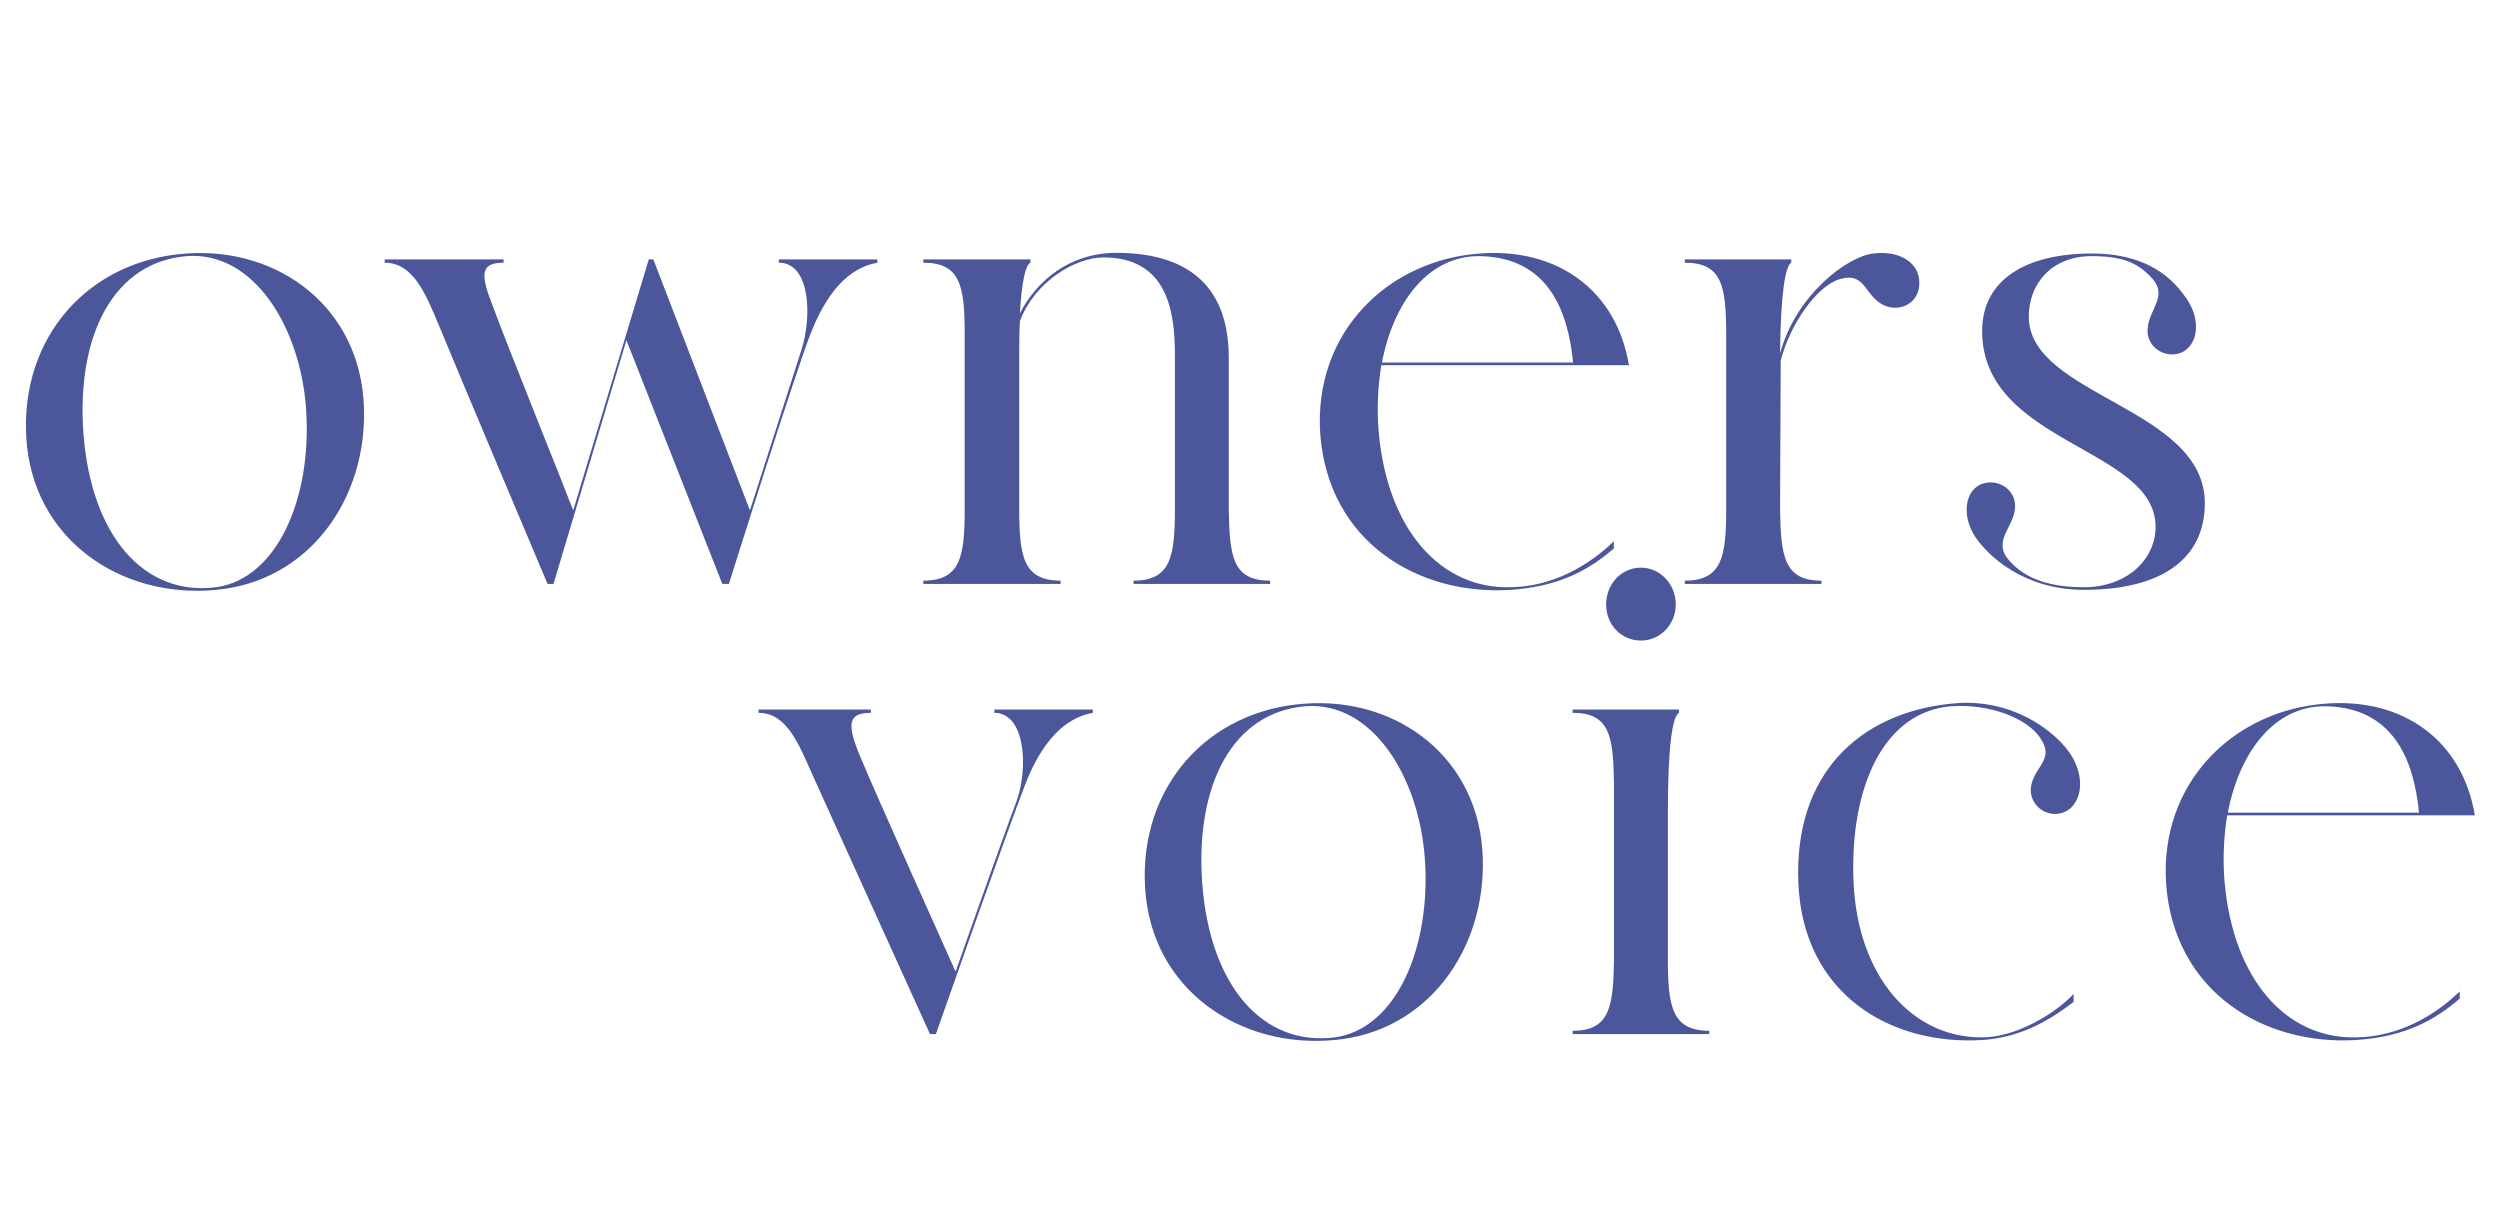 <svg width="411" height="199" viewBox="0 0 411 199" fill="none" xmlns="http://www.w3.org/2000/svg">
<path d="M163.472 116.648H179.672V117.188C174.812 118.052 171.14 122.264 168.548 128.96C165.956 135.548 153.86 170 153.86 170H152.888C152.888 170 135.932 132.632 133.556 127.34C131.396 122.588 129.452 117.188 124.7 117.188V116.648H143.168V117.188C139.388 117.188 139.172 119.024 141.44 124.424C143.6 129.716 156.236 157.796 157.1 159.74C160.88 148.94 166.496 133.28 167.144 131.66C169.088 126.152 168.548 117.188 163.472 117.188V116.648ZM214.603 115.676C229.831 114.596 243.223 124.64 243.763 140.948C244.303 155.96 234.799 169.568 219.463 170.972C203.803 172.484 189.223 162.656 188.251 145.916C187.279 129.392 198.511 116.756 214.603 115.676ZM219.463 170.54C229.507 169.136 235.231 155.852 234.259 141.38C233.395 127.988 225.727 115.244 214.603 116.108C202.831 117.08 196.459 128.744 197.647 145.268C198.943 162.224 207.691 172.052 219.463 170.54ZM274.2 157.58C274.2 165.464 274.848 169.46 281.004 169.46V170H258.54V169.46C264.696 169.46 265.236 165.464 265.344 157.58V128.96C265.236 121.076 264.696 117.188 258.54 117.188V116.648H276.036V117.188C274.956 117.728 274.2 122.588 274.2 133.496V157.58ZM269.772 105.308C266.532 105.308 264.048 102.716 264.048 99.368C264.048 96.02 266.532 93.32 269.772 93.32C272.904 93.32 275.496 96.02 275.496 99.368C275.496 102.716 272.904 105.308 269.772 105.308ZM325.89 170.54C331.507 170.54 337.987 166.544 340.902 163.412V164.708C337.554 167.3 332.586 170.54 325.998 170.972C310.77 171.944 296.406 163.412 295.65 145.16C294.894 127.124 305.802 117.188 320.814 115.676C331.507 114.488 339.39 121.292 341.118 125.288C342.955 129.176 341.658 133.064 338.743 133.712C335.826 134.36 333.234 131.768 333.991 128.852C334.747 125.828 337.771 124.748 335.394 121.292C333.234 118.052 327.078 115.676 320.814 116.108C309.69 116.972 304.074 129.392 304.722 144.944C305.37 160.496 314.334 170.648 325.89 170.54ZM356.105 145.268C356.105 145.484 356.105 145.052 356.105 145.268V145.268ZM406.865 134.036H366.149C365.609 137.384 365.393 141.164 365.717 144.944C367.121 161.036 375.869 170.864 387.425 170.54C394.337 170.432 400.277 166.976 404.381 162.98V164.168C400.493 167.516 395.633 170.432 387.425 170.972C372.197 171.944 357.401 163.088 356.105 145.268C355.025 128.528 367.337 116.756 382.349 115.676C395.093 114.704 404.813 121.724 406.865 134.036ZM382.349 116.108C374.033 116 368.201 123.452 366.257 133.604H397.685C396.821 124.748 393.365 116.324 382.349 116.108Z" fill="#4C579B"/>
<path d="M30.672 41.676C45.9 40.596 59.292 50.64 59.832 66.948C60.372 81.96 50.868 95.568 35.532 96.972C19.872 98.484 5.292 88.656 4.32 71.916C3.348 55.392 14.58 42.756 30.672 41.676ZM35.532 96.54C45.576 95.136 51.3 81.852 50.328 67.38C49.464 53.988 41.796 41.244 30.672 42.108C18.9 43.08 12.528 54.744 13.716 71.268C15.012 88.224 23.76 98.052 35.532 96.54ZM128.039 42.648H144.239V43.188C139.379 44.052 135.815 48.264 133.223 54.96C130.631 61.548 119.831 96 119.831 96H118.751L102.983 55.932L90.995 96H90.023C90.023 96 74.687 59.712 72.095 53.34C70.043 48.48 67.991 43.188 63.239 43.188V42.648H82.787V43.188C79.007 43.188 78.899 45.024 81.059 50.424C83.003 55.824 92.723 79.908 94.235 83.904L106.655 42.648H107.411L123.287 83.904C126.743 73.104 131.171 59.388 131.711 57.66C133.547 52.044 133.223 43.188 128.039 43.188V42.648ZM202.011 83.58C202.119 91.572 202.659 95.46 208.815 95.46V96H186.351V95.46C192.507 95.46 193.155 91.464 193.155 83.58V58.308C193.155 51.072 191.859 42.324 181.383 42.324C176.847 42.324 170.151 46.212 167.667 52.8C167.559 54.744 167.559 56.904 167.559 59.388V83.58C167.559 91.464 168.207 95.46 174.363 95.46V96H151.791V95.46C157.947 95.46 158.595 91.464 158.595 83.58V55.068C158.595 47.076 157.947 43.188 151.791 43.188V42.648H169.395V43.188C168.639 43.512 167.991 46.104 167.667 51.504C170.475 46.104 175.875 41.568 183.543 41.568C194.235 41.568 202.011 46.104 202.011 58.848V83.58ZM217.04 71.268C217.04 71.484 217.04 71.052 217.04 71.268V71.268ZM267.8 60.036H227.084C226.544 63.384 226.328 67.164 226.652 70.944C228.056 87.036 236.804 96.864 248.36 96.54C255.272 96.432 261.212 92.976 265.316 88.98V90.168C261.428 93.516 256.568 96.432 248.36 96.972C233.132 97.944 218.336 89.088 217.04 71.268C215.96 54.528 228.272 42.756 243.284 41.676C256.028 40.704 265.748 47.724 267.8 60.036ZM243.284 42.108C234.968 42 229.136 49.452 227.192 59.604H258.62C257.756 50.748 254.3 42.324 243.284 42.108ZM307.978 41.676C312.298 41.136 315.646 43.188 315.538 46.644C315.43 50.316 311.65 51.504 309.166 49.884C306.466 48.156 306.466 44.7 302.47 45.888C298.69 46.968 294.262 53.34 292.75 59.28L292.642 83.58C292.75 91.464 293.29 95.46 299.446 95.46V96H276.982V95.46C283.138 95.46 283.786 91.464 283.786 83.58V55.068C283.786 47.076 283.138 43.188 276.982 43.188V42.648H294.478V43.188C293.506 43.728 292.75 48.156 292.642 58.092C295.342 48.264 303.874 42.108 307.978 41.676ZM333.53 52.044C333.53 65.112 362.474 66.948 362.474 82.716C362.474 91.896 355.346 96.972 342.602 96.972C332.666 96.972 326.834 91.356 324.782 88.332C322.406 84.768 323.054 80.664 325.754 79.584C328.562 78.504 331.586 80.664 331.262 83.58C331.046 86.712 327.482 88.98 330.29 92.112C332.342 94.488 335.798 96.54 342.602 96.54C349.622 96.54 354.374 92.004 354.374 86.604C354.374 73.536 325.862 72.996 325.862 54.42C325.862 46.104 332.882 41.676 343.898 41.676C353.51 41.676 357.506 46.212 359.558 49.236C361.934 52.8 361.286 56.796 358.586 57.984C355.778 59.064 352.754 56.904 353.078 53.988C353.294 50.856 356.426 48.696 353.834 45.78C351.89 43.728 349.838 42.108 343.898 42.108C337.094 42.108 333.53 46.86 333.53 52.044Z" fill="#4C579B"/>
</svg>
